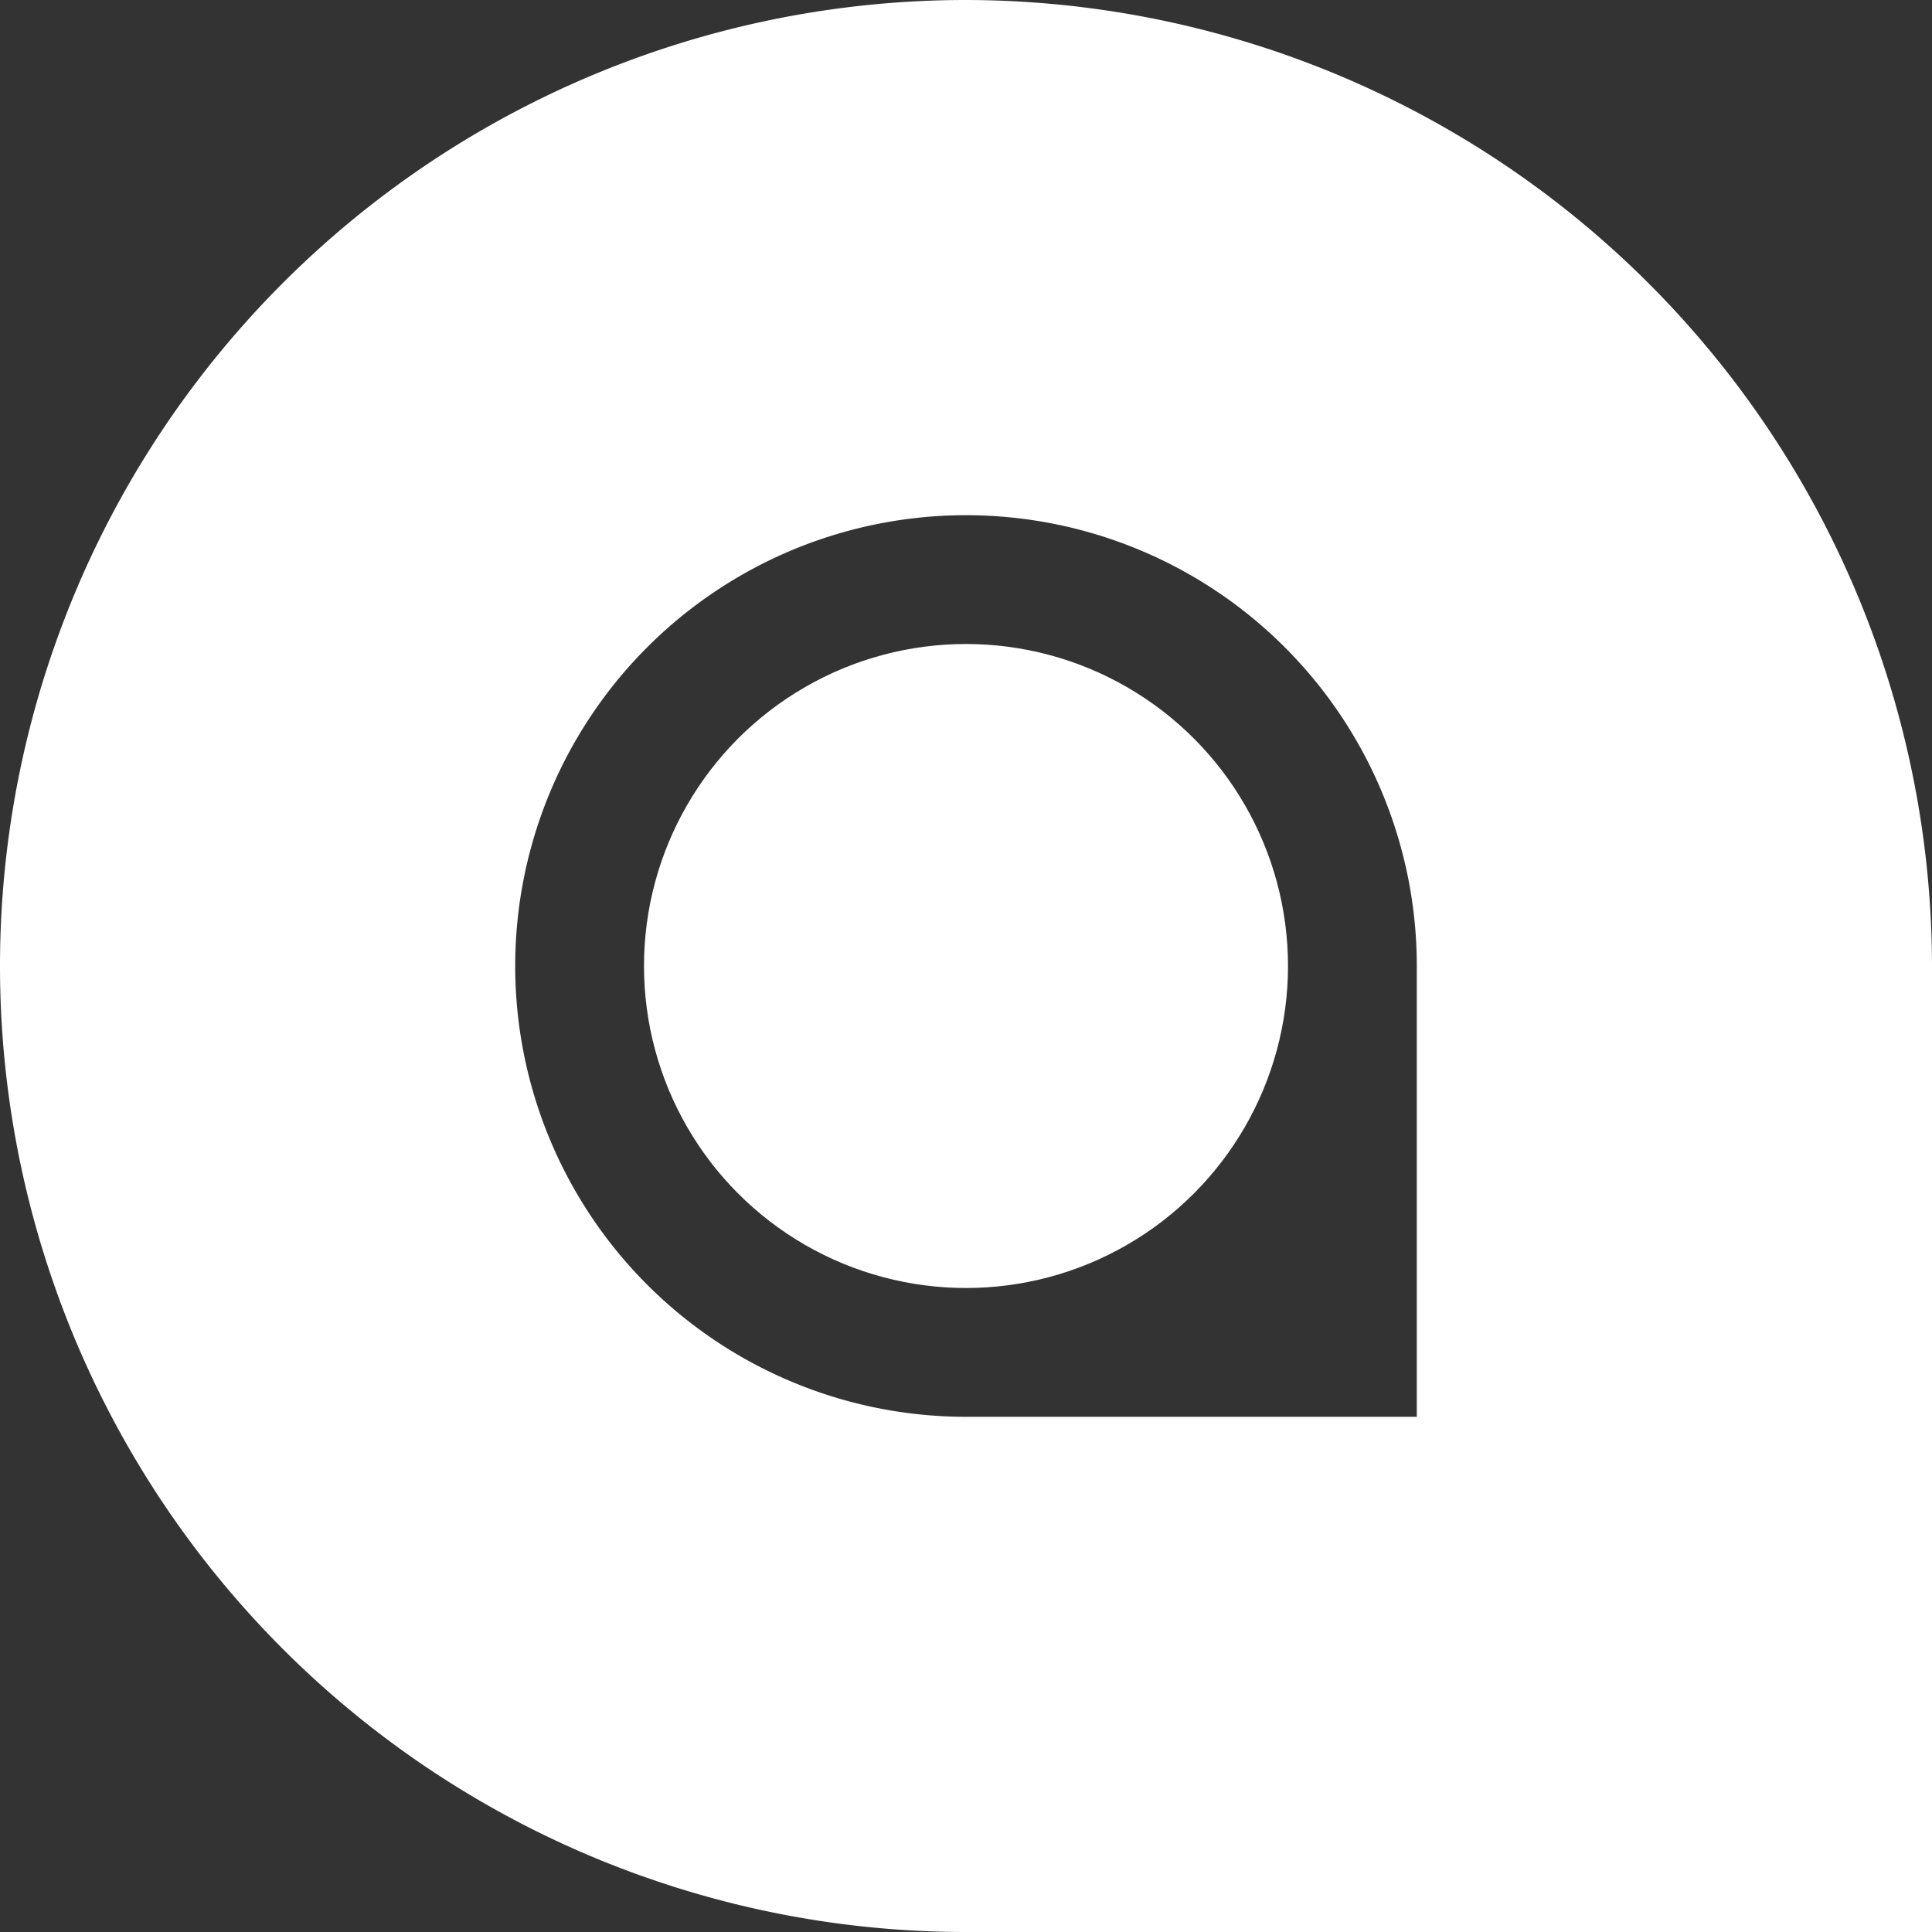 <svg xmlns="http://www.w3.org/2000/svg" xmlns:xlink="http://www.w3.org/1999/xlink" width="90" height="90" viewBox="0 0 90 90"><rect x="0" y="0" width="90" height="90" fill="#333333" stroke="none"/><defs><linearGradient id="a" x1="-0.2" y1="0.349" x2="8.321" y2="2.622" gradientUnits="objectBoundingBox"><stop offset="0" stop-color="#fff"></stop><stop offset="1" stop-color="#fff"></stop></linearGradient></defs><g transform="translate(-1365.83 -657)"><path d="M1410.83,657a45,45,0,0,0,0,90h45V702A45.068,45.068,0,0,0,1410.83,657Zm21,66h-21a21,21,0,1,1,21-21Z" fill="url(#a)"></path><circle cx="15" cy="15" r="15" transform="translate(1395.83 687)" fill="url(#a)"></circle></g></svg>